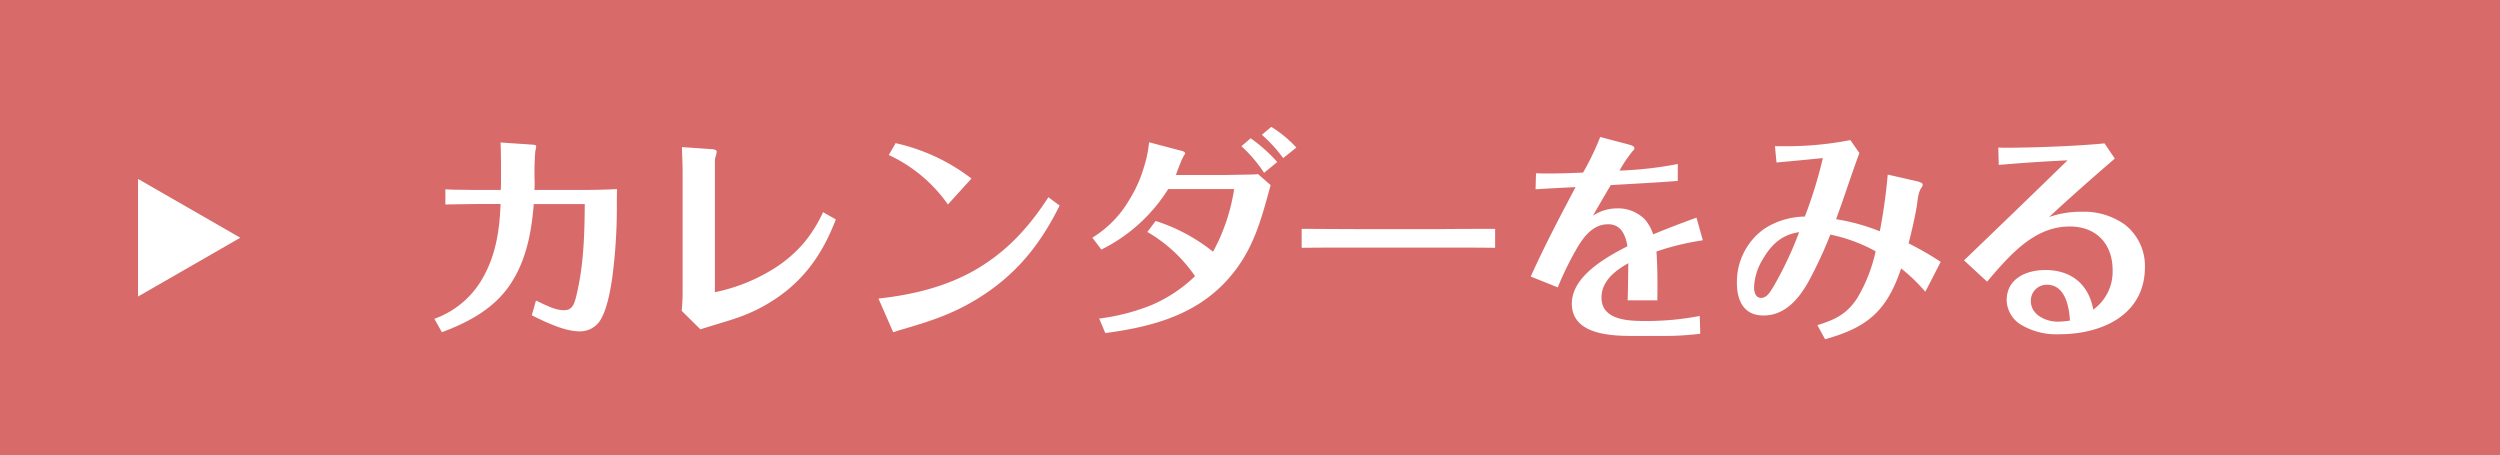 <svg xmlns="http://www.w3.org/2000/svg" width="489" height="89" viewBox="0 0 489 89"><g transform="translate(1144 -280)"><rect width="489" height="89" transform="translate(-1144 280)" fill="#d96a6a"/><path d="M4.429,1.978C9.546.086,14.534-2.58,17.673-7.181c3.225-4.687,4.3-10.363,4.73-15.91h9.976c-.043,6.106-.215,12.255-1.72,18.232-.344,1.333-.731,2.537-2.322,2.537-1.462,0-2.838-.6-5.5-1.892l-.817,2.881c3.4,1.72,6.708,3.139,9.288,3.139A4.643,4.643,0,0,0,35.26-.129c1.419-2.064,2.064-5.762,2.451-8.213a105.75,105.75,0,0,0,.946-14.749c0-.946,0-1.935.043-2.924-2.451.129-4.9.172-7.4.172H22.532c.043-.559.043-1.118.043-1.634a53.272,53.272,0,0,1,.129-5.977,3.355,3.355,0,0,0,.172-.946c0-.172-.172-.258-.645-.3l-6.321-.43C16-32.938,16-30.745,16-28.552c0,.9,0,1.806-.043,2.709H11.567c-1.2,0-3.311-.043-3.956-.043-.817,0-1.634-.043-2.494-.086v2.967c.516,0,4.73-.086,6.493-.086h4.3c-.172,4.945-.9,9.847-3.354,14.233A17.663,17.663,0,0,1,2.967-.645ZM78.991-21.5a26.941,26.941,0,0,1-3.655,5.891,25.35,25.35,0,0,1-5.848,5.074A34.767,34.767,0,0,1,57.835-5.848v-25.5a3.3,3.3,0,0,1,.172-1.161,2.514,2.514,0,0,0,.172-.817c0-.43-.6-.473-1.2-.516l-5.59-.387c.043,1.677.129,3.311.129,4.988V-5.547c0,1.118-.086,2.236-.172,3.354L55,1.419c5.848-1.892,9.5-2.494,14.835-6.063,5.762-3.913,9.2-9.03,11.653-15.437ZM91.848-32.68a29.061,29.061,0,0,1,11.567,9.675l4.6-5.074A37.909,37.909,0,0,0,93.181-35Zm31.218,8.256c-3.784,5.848-8.127,10.621-14.19,14.147C103.028-6.88,96.449-5.332,89.827-4.6l2.881,6.579c.473-.129.9-.3,1.376-.43,5.59-1.634,10.062-3.01,15.093-6.106,7.482-4.6,12.212-10.449,16.082-18.232Zm48.5-9.718a23.39,23.39,0,0,0-4.9-4.042l-1.849,1.548a27.929,27.929,0,0,1,4.171,4.558ZM160.82-34.4a27.019,27.019,0,0,1,4.429,5.2l2.58-2.107a29.772,29.772,0,0,0-5.2-4.644Zm-18.4,16.77a28.943,28.943,0,0,1,9.331,8.643,28.041,28.041,0,0,1-8.557,5.676A41.311,41.311,0,0,1,133-.688l1.2,2.838c10.019-1.333,19.178-3.956,25.5-12.384,3.827-5.074,5.2-10.621,6.837-16.555l-2.451-2.15c-.516.043-1.032.086-1.892.086-.516,0-3.87.086-5.375.086h-8.815c.215-.645.688-1.849.946-2.494a9.777,9.777,0,0,1,.645-1.333,1.327,1.327,0,0,0,.215-.43c0-.258-.344-.387-.86-.516l-6.192-1.634a22.809,22.809,0,0,1-.989,4.816,25.524,25.524,0,0,1-2.881,6.45,21.246,21.246,0,0,1-7.224,7.4l1.763,2.322A32.41,32.41,0,0,0,146.5-26.015h12.9a37.547,37.547,0,0,1-4.128,12.255,34.991,34.991,0,0,0-11.223-6.02Zm30.186-.6v3.7c3.612-.043,7.181-.043,10.793-.043h16.383c3.526,0,7.1,0,10.664.043v-3.7c-3.612,0-7.224,0-10.793.043H183.266C179.7-18.189,176.171-18.232,172.6-18.232ZM242.176-4.257c.043-3.182.043-6.364-.172-9.546A50.735,50.735,0,0,1,251.077-16l-1.247-4.429c-2.838,1.032-5.676,2.107-8.471,3.268A8.678,8.678,0,0,0,239.811-20a7.3,7.3,0,0,0-5.59-2.236,8.547,8.547,0,0,0-4.644,1.419c1.161-2.021,2.322-4,3.483-5.977,4.386-.258,8.729-.473,13.115-.817v-3.311a72.231,72.231,0,0,1-11.4,1.29,26.947,26.947,0,0,1,2.58-3.827.878.878,0,0,0,.344-.559c0-.387-.559-.559-1.333-.774L231-36.206a51.883,51.883,0,0,1-3.354,6.966c-2.193.086-4.343.172-6.493.172-.9,0-1.806,0-2.709-.043l-.086,3.139c2.623-.172,5.2-.3,7.826-.43-3.053,5.762-6.106,11.567-8.772,17.5L222.7-6.794a62.936,62.936,0,0,1,3.526-7.267c1.376-2.408,3.225-5.074,6.321-5.074,2.58,0,3.4,2.15,3.784,4.3-4.171,2.15-10.879,5.848-10.879,11.223,0,6.02,7.525,6.321,11.954,6.321h6.063a56.11,56.11,0,0,0,7.1-.43L250.475-1.2a54.859,54.859,0,0,1-10.621.989c-3.225,0-8.6-.129-8.6-4.558,0-3.268,2.666-5.289,5.246-6.751-.043,2.408-.043,4.859-.129,7.267Zm32.809,7.611c8.342-2.322,12.083-5.547,14.878-13.846a33.874,33.874,0,0,1,4.73,4.558l3.01-5.848a60.779,60.779,0,0,0-6.278-3.612c.6-2.365,1.161-4.773,1.591-7.224.172-1.118.258-2.8.946-3.7a1.027,1.027,0,0,0,.215-.6c0-.344-.731-.559-1.763-.774l-5.074-1.161a107.529,107.529,0,0,1-1.548,11.094,39.484,39.484,0,0,0-8.557-2.365c1.591-4.3,2.967-8.643,4.558-12.943L279.93-35.6a65.3,65.3,0,0,1-13.287,1.2h-1.462l.3,3.182c3.01-.258,6.02-.559,9.073-.86a87.918,87.918,0,0,1-3.526,11.438,14.893,14.893,0,0,0-7.955,2.408,12.714,12.714,0,0,0-5.332,10.578c0,3.44,1.333,6.364,5.2,6.364,4.257,0,6.923-3.311,8.772-6.579a81.918,81.918,0,0,0,4.3-9.245,31.412,31.412,0,0,1,8.858,3.268,30.28,30.28,0,0,1-3.569,9.116C279.285-1.591,276.963-.473,273.48.6Zm-5.074-20.941a70.764,70.764,0,0,1-4.859,10.363c-.817,1.376-1.462,2.494-2.58,2.494s-1.376-1.2-1.376-2.107a11.216,11.216,0,0,1,1.634-5.332C264.45-15.136,266.428-17.071,269.911-17.587Zm59.727-17.372c-1.2.129-2.408.215-3.612.3-5.031.344-10.363.516-15.093.559-.688,0-1.376,0-2.064-.043l.086,3.4c4.472-.387,8.987-.688,13.459-.9q-10.062,9.8-20.253,19.565l4.515,4.171c4.859-5.762,9.5-10.793,16.168-10.793,5.2,0,8.385,3.4,8.385,8.557a9.15,9.15,0,0,1-3.784,7.7c-.9-4.945-4.3-7.74-9.374-7.74-3.741,0-7.568,1.677-7.568,5.934a5.8,5.8,0,0,0,2.752,4.73,13.4,13.4,0,0,0,7.611,1.892c8.213,0,16.684-3.741,16.684-13.158a10.245,10.245,0,0,0-3.956-8.3,13.737,13.737,0,0,0-8.471-2.494,18.561,18.561,0,0,0-6.321,1.032c4.214-3.913,8.514-7.7,12.857-11.438ZM322.887-.3a15.186,15.186,0,0,1-2.408.215c-2.322,0-5.246-1.333-5.246-4.042a3.112,3.112,0,0,1,3.139-3.182C321.941-7.31,322.715-3.053,322.887-.3Z" transform="translate(-1062 343)" fill="#fff"/><path d="M11.5,0,23,20H0Z" transform="translate(-1097 315) rotate(90)" fill="#fff"/></g></svg>